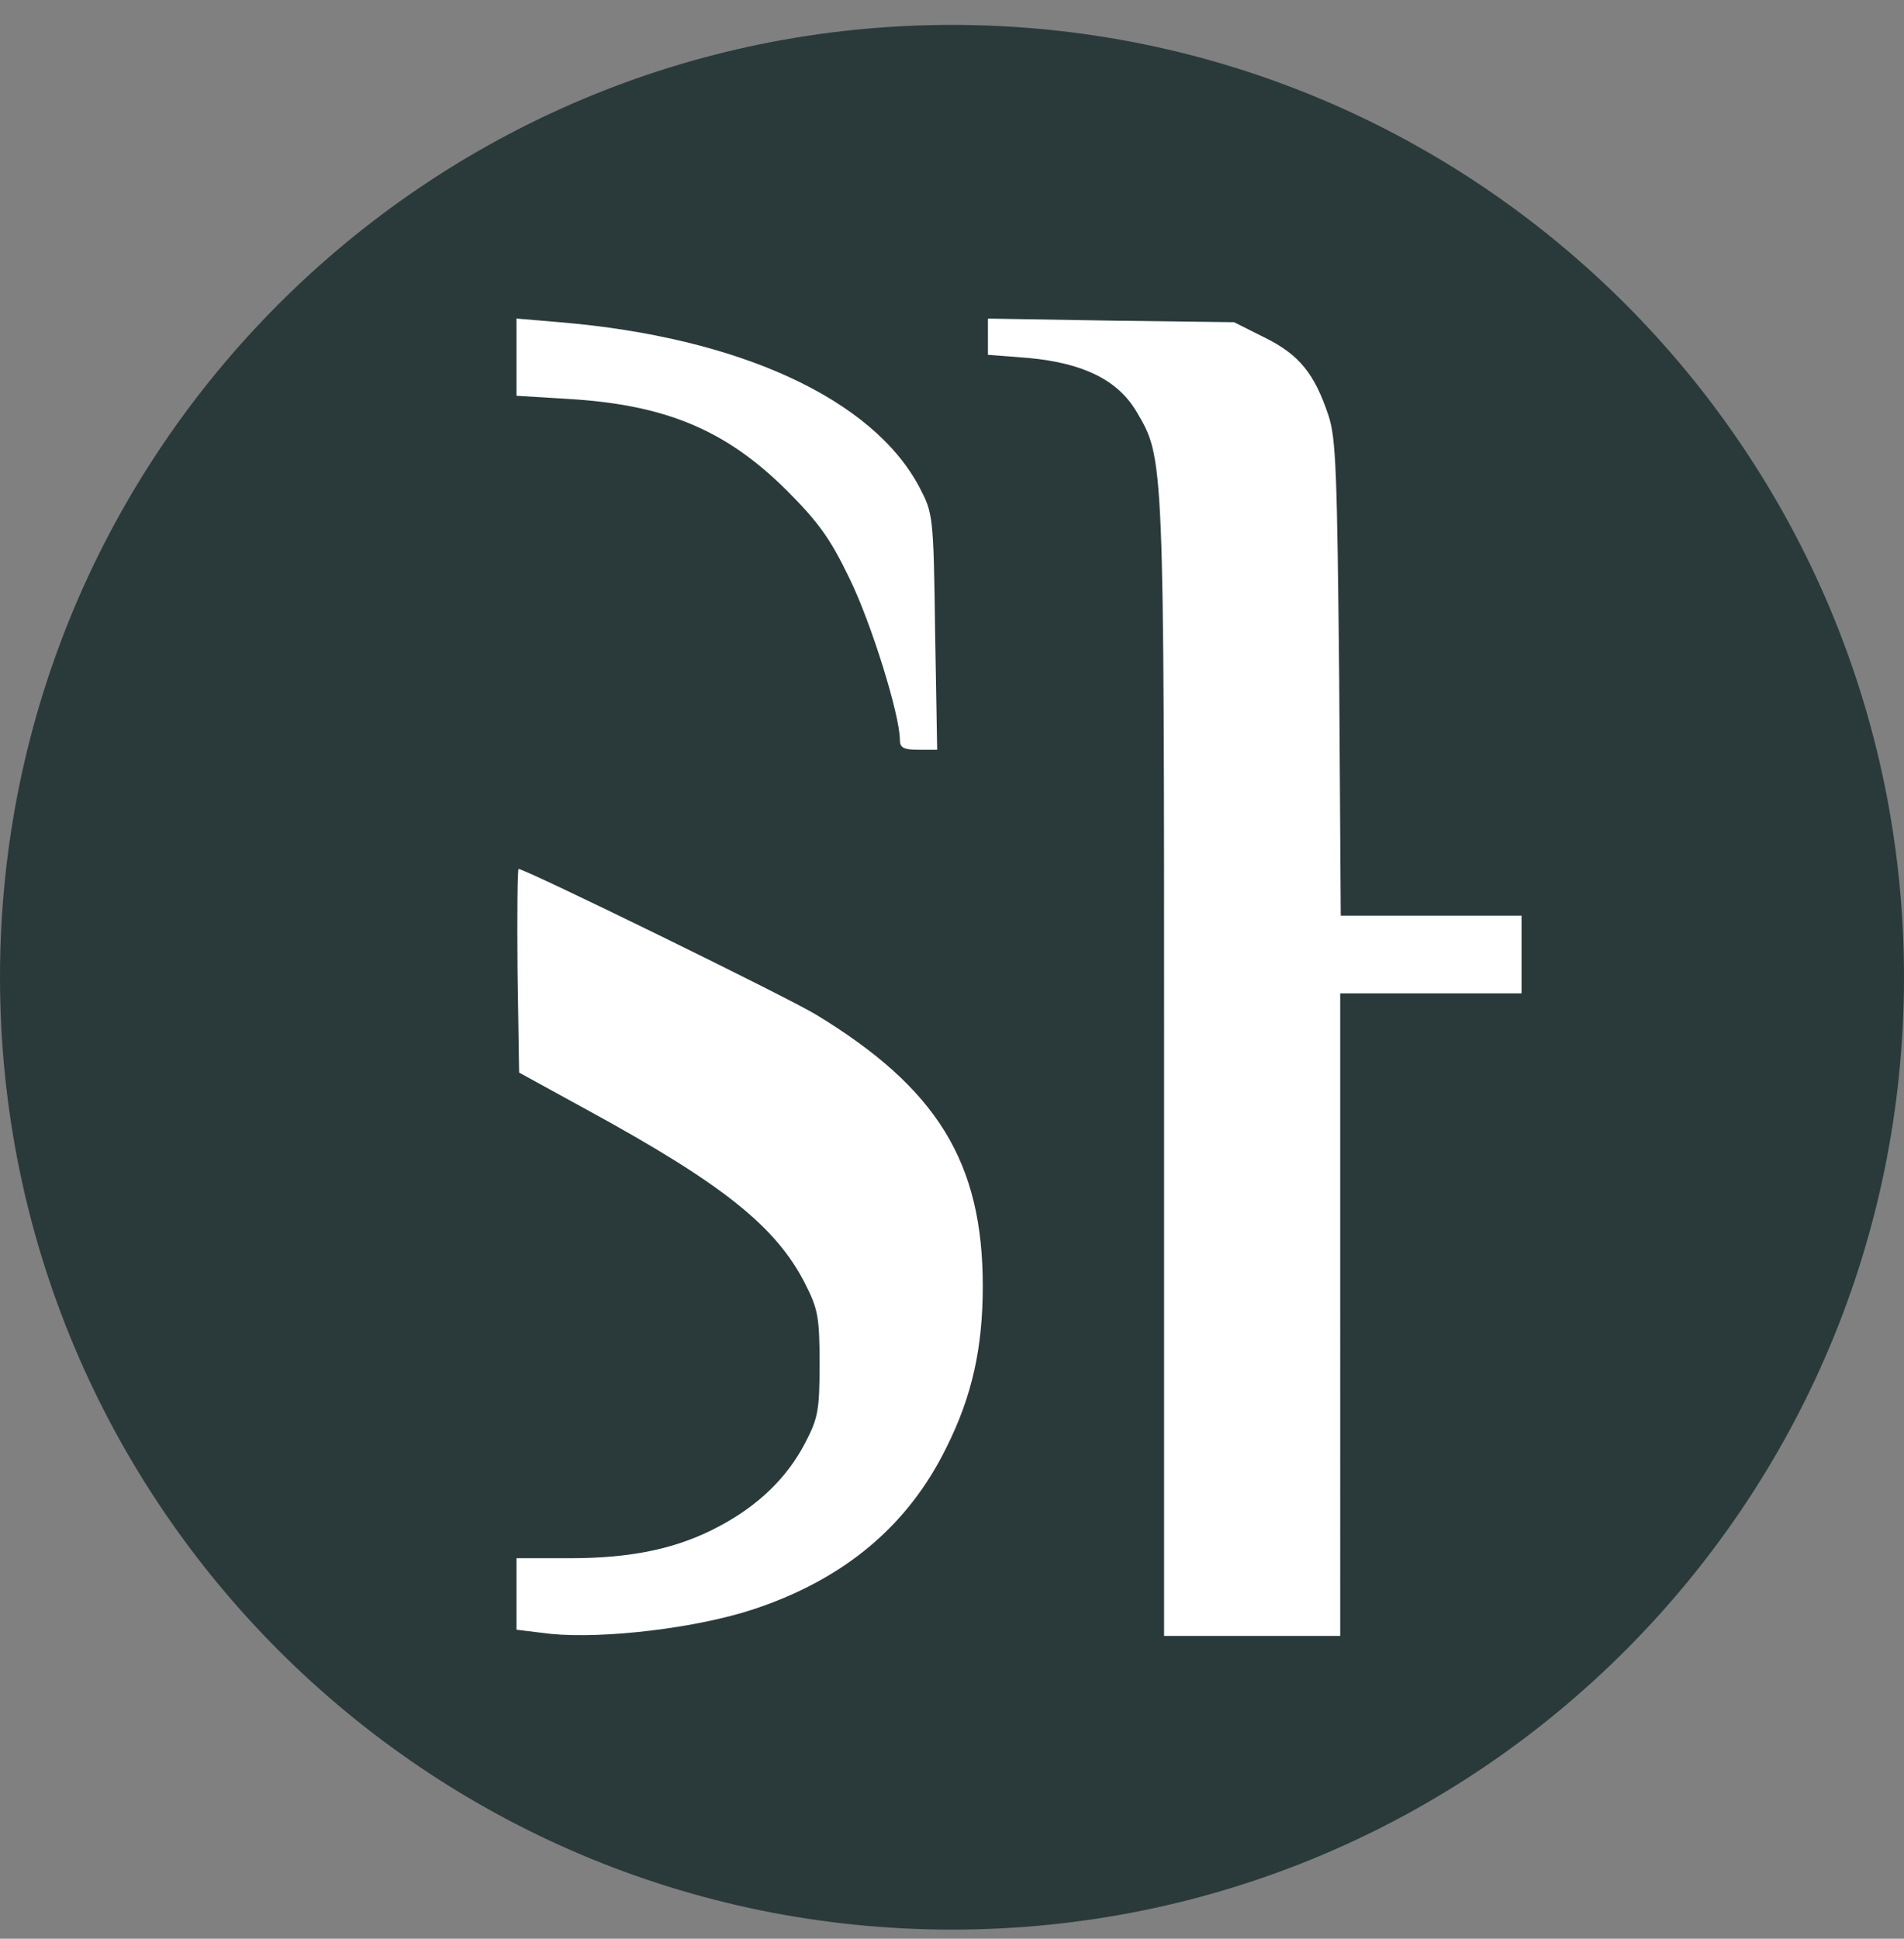 <svg xmlns="http://www.w3.org/2000/svg" width="56" height="57" fill="none" viewBox="0 0 56 57"><rect x="0" y="0" width="56" height="57" fill="#808080" stroke="none"/><g clip-path="url(#a)"><path fill="#2a3a3b" d="M56 28.732c0-15.464-12.536-28-28-28s-28 12.536-28 28 12.536 28 28 28 28-12.536 28-28"/><path fill="#fff" d="M15.191 10.508v1.128l1.493.091c2.896.168 4.663.915 6.446 2.682.945.945 1.295 1.432 1.859 2.606.64 1.31 1.478 4.007 1.478 4.738 0 .229.107.29.548.29h.549l-.061-3.474c-.046-3.413-.061-3.474-.457-4.236-1.372-2.606-5.303-4.419-10.59-4.86l-1.265-.107zM29.057 9.899v.533l1.189.092c1.63.152 2.636.655 3.184 1.584.808 1.372.808 1.25.808 19.26v16.73h5.18V29.205h5.333V26.92h-5.317l-.046-6.979c-.061-6.034-.091-7.07-.32-7.74-.411-1.22-.853-1.768-1.859-2.27l-.914-.458-3.611-.046-3.627-.06zM15.222 28.549l.046 2.986 2.057 1.128c3.93 2.148 5.5 3.398 6.353 5.074.381.747.427.99.427 2.362 0 1.371-.046 1.6-.427 2.331-.533 1.02-1.37 1.828-2.514 2.438-1.219.655-2.56.945-4.403.945h-1.57v2.102l1.006.122c1.554.153 4.297-.167 5.988-.731 2.652-.884 4.526-2.453 5.653-4.754.747-1.493 1.067-2.91 1.067-4.739 0-3.642-1.341-5.82-4.907-7.984-.853-.518-8.548-4.282-8.746-4.282-.03 0-.046 1.341-.03 3.002"/></g><defs><clipPath id="a"><path fill="#fff" d="M0 .732h56v56H0z"/></clipPath></defs></svg>